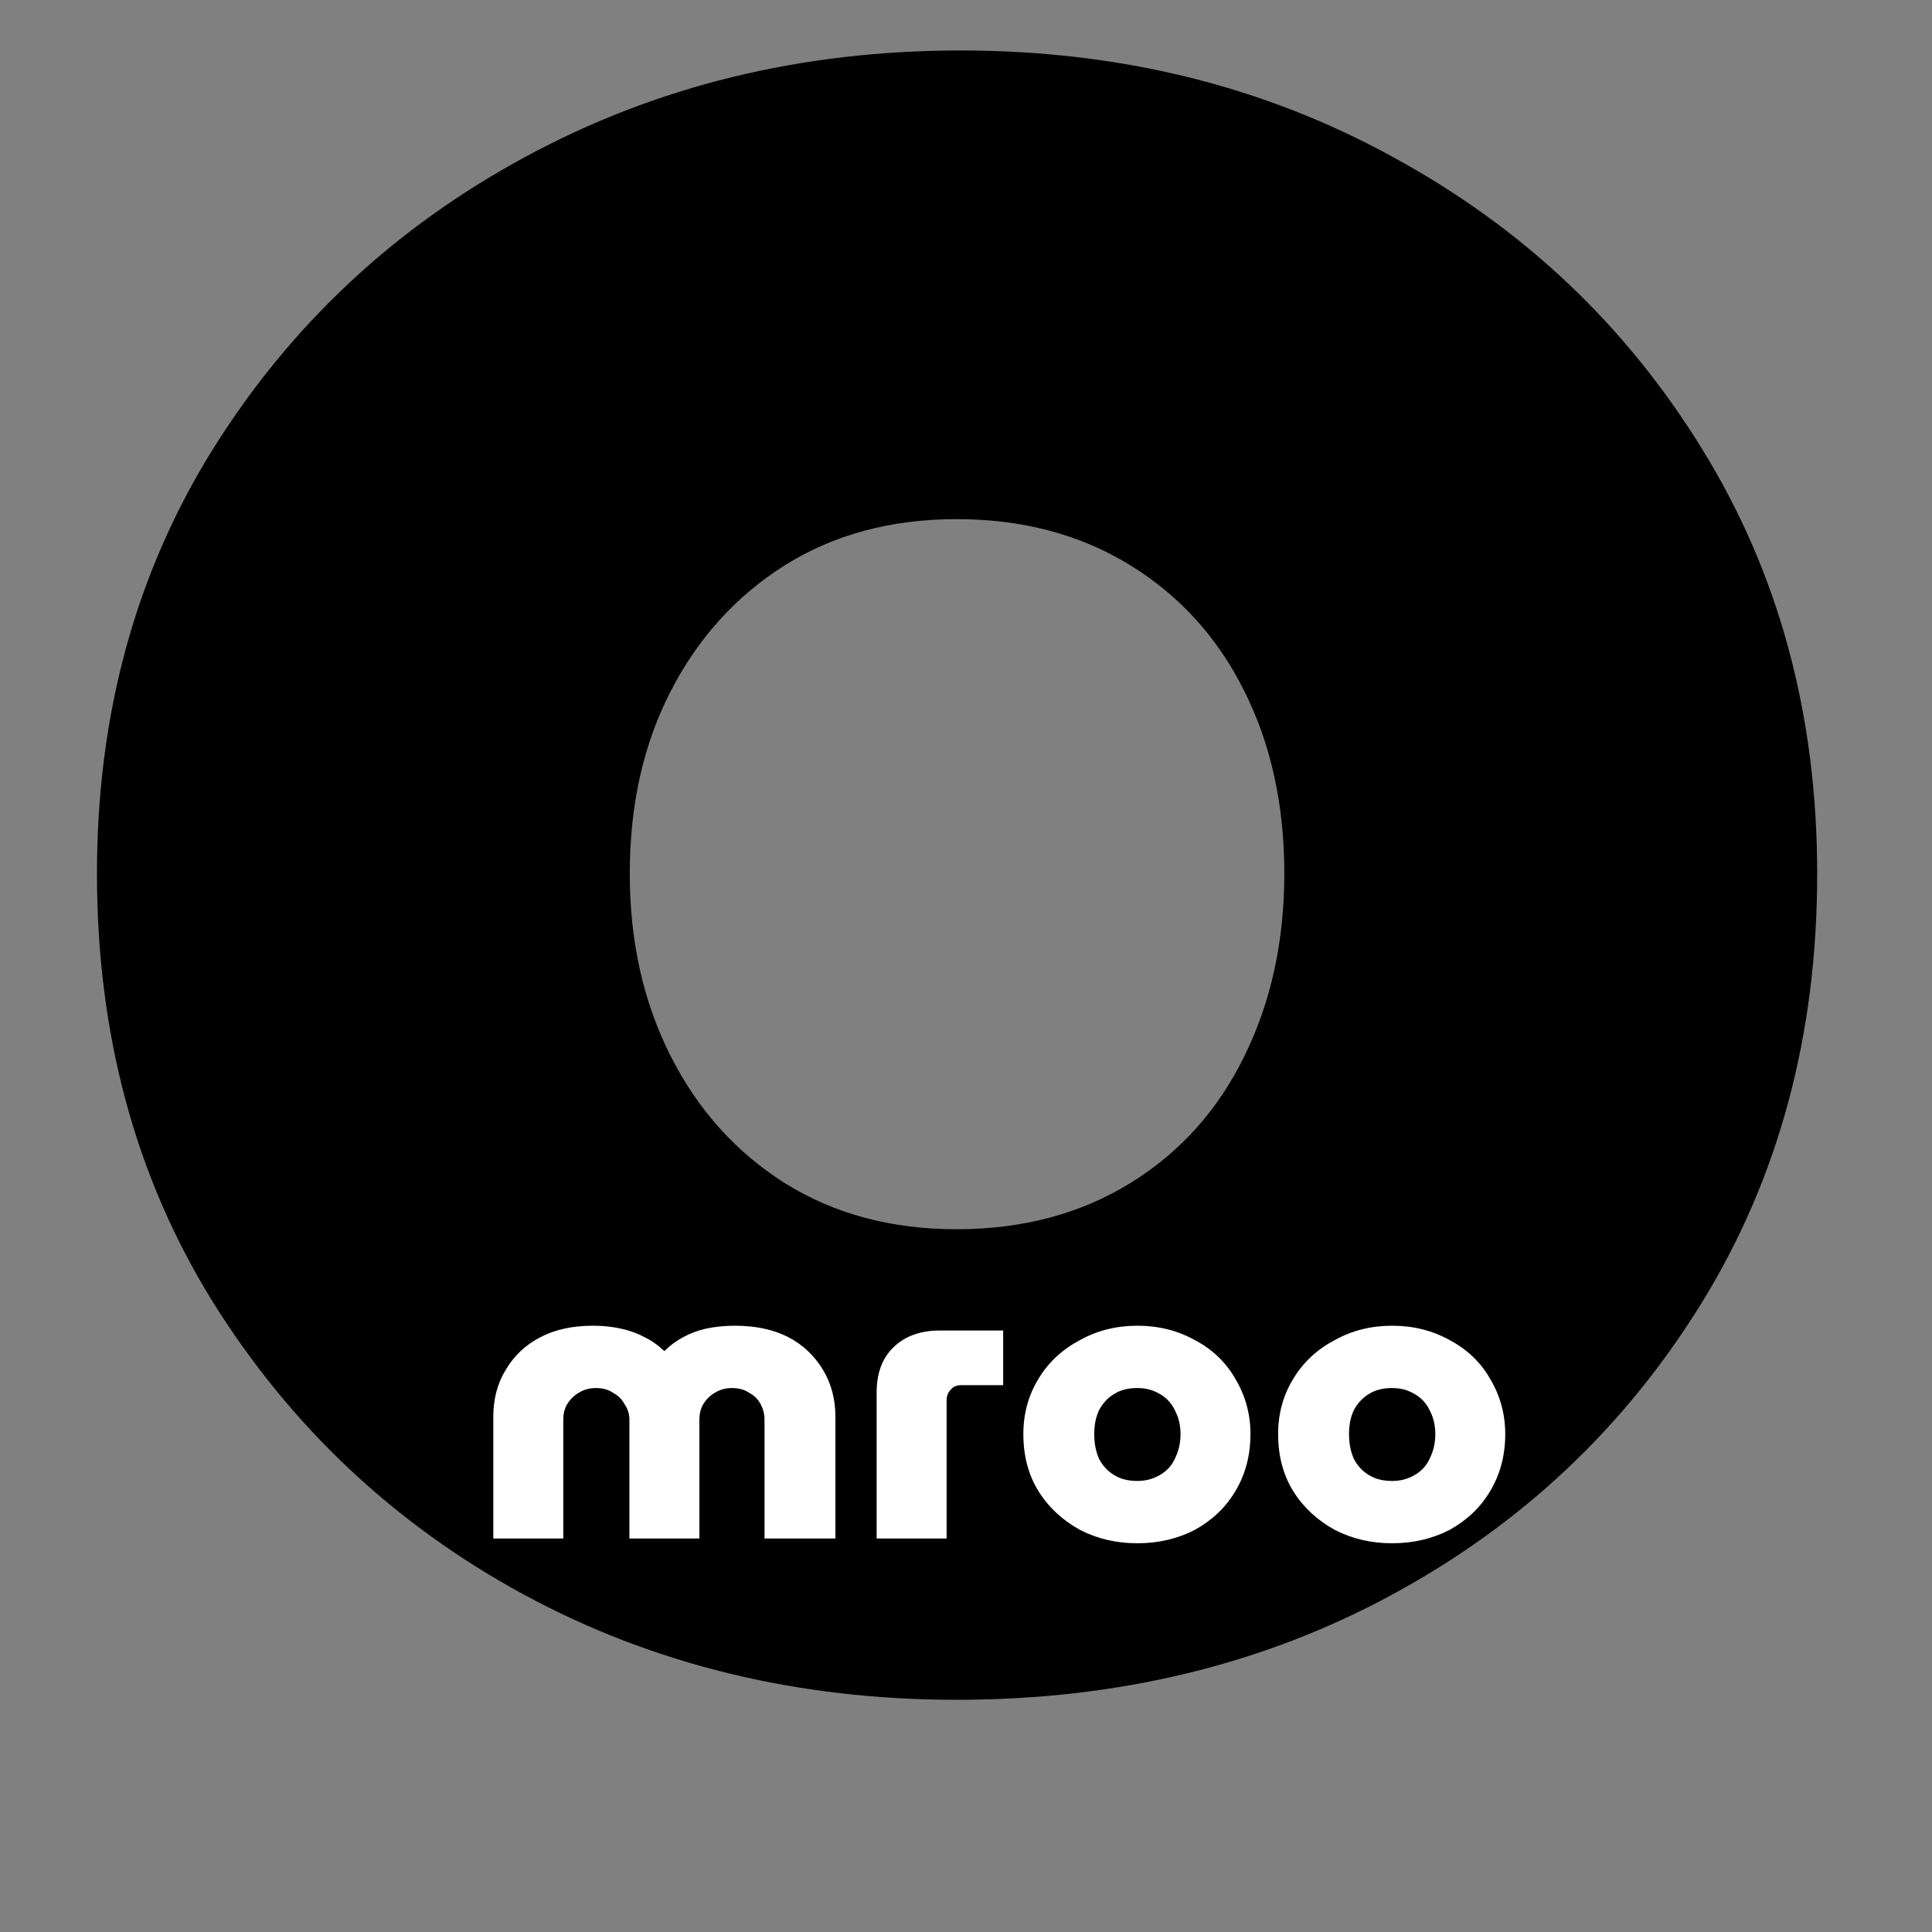 <svg version="1.2" preserveAspectRatio="xMidYMid meet" height="42" viewBox="0 0 31.5 31.5" zoomAndPan="magnify" width="42" xmlns:xlink="http://www.w3.org/1999/xlink" xmlns="http://www.w3.org/2000/svg"><rect x="0" y="0" width="31.5" height="31.5" fill="#808080" stroke="none"/><defs></defs><g id="46c465452a"><g style="fill:#000000;fill-opacity:1;"><g transform="translate(-0.013, 27.12)"><path d="M 15.609 0.594 C 13.016 0.594 10.66 0.02 8.547 -1.125 C 6.441 -2.27 4.754 -3.859 3.484 -5.891 C 2.223 -7.922 1.594 -10.25 1.594 -12.875 C 1.594 -15.469 2.223 -17.773 3.484 -19.797 C 4.754 -21.828 6.453 -23.414 8.578 -24.562 C 10.711 -25.719 13.078 -26.297 15.672 -26.297 C 18.266 -26.297 20.613 -25.719 22.719 -24.562 C 24.832 -23.414 26.516 -21.828 27.766 -19.797 C 29.016 -17.773 29.641 -15.469 29.641 -12.875 C 29.641 -10.25 29.016 -7.922 27.766 -5.891 C 26.516 -3.859 24.832 -2.27 22.719 -1.125 C 20.613 0.02 18.242 0.594 15.609 0.594 Z M 15.609 -7.078 C 16.68 -7.078 17.625 -7.328 18.438 -7.828 C 19.25 -8.328 19.867 -9.016 20.297 -9.891 C 20.734 -10.773 20.953 -11.77 20.953 -12.875 C 20.953 -14 20.734 -14.992 20.297 -15.859 C 19.867 -16.723 19.25 -17.406 18.438 -17.906 C 17.625 -18.406 16.68 -18.656 15.609 -18.656 C 14.547 -18.656 13.613 -18.406 12.812 -17.906 C 12.02 -17.406 11.398 -16.723 10.953 -15.859 C 10.504 -14.992 10.281 -14 10.281 -12.875 C 10.281 -11.77 10.504 -10.773 10.953 -9.891 C 11.398 -9.016 12.02 -8.328 12.812 -7.828 C 13.613 -7.328 14.547 -7.078 15.609 -7.078 Z M 15.609 -7.078" style="stroke:none"></path></g></g><g style="fill:#ffffff;fill-opacity:1;"><g transform="translate(7.715, 25.084)"><path d="M 0.328 0 L 0.328 -1.984 C 0.328 -2.273 0.395 -2.531 0.531 -2.75 C 0.664 -2.977 0.852 -3.156 1.094 -3.281 C 1.332 -3.406 1.617 -3.469 1.953 -3.469 C 2.117 -3.469 2.27 -3.453 2.406 -3.422 C 2.551 -3.391 2.68 -3.344 2.797 -3.281 C 2.922 -3.219 3.023 -3.145 3.109 -3.062 L 3.125 -3.062 C 3.207 -3.145 3.305 -3.219 3.422 -3.281 C 3.535 -3.344 3.66 -3.391 3.797 -3.422 C 3.941 -3.453 4.098 -3.469 4.266 -3.469 C 4.609 -3.469 4.898 -3.406 5.141 -3.281 C 5.379 -3.156 5.566 -2.977 5.703 -2.75 C 5.836 -2.531 5.906 -2.273 5.906 -1.984 L 5.906 0 L 4.75 0 L 4.75 -1.938 C 4.75 -2.031 4.727 -2.113 4.688 -2.188 C 4.645 -2.27 4.582 -2.332 4.5 -2.375 C 4.426 -2.426 4.332 -2.453 4.219 -2.453 C 4.113 -2.453 4.02 -2.426 3.938 -2.375 C 3.863 -2.332 3.801 -2.27 3.75 -2.188 C 3.707 -2.113 3.688 -2.031 3.688 -1.938 L 3.688 0 L 2.547 0 L 2.547 -1.938 C 2.547 -2.031 2.52 -2.113 2.469 -2.188 C 2.426 -2.27 2.363 -2.332 2.281 -2.375 C 2.207 -2.426 2.113 -2.453 2 -2.453 C 1.895 -2.453 1.801 -2.426 1.719 -2.375 C 1.645 -2.332 1.582 -2.27 1.531 -2.188 C 1.488 -2.113 1.469 -2.031 1.469 -1.938 L 1.469 0 Z M 0.328 0" style="stroke:none"></path></g></g><g style="fill:#ffffff;fill-opacity:1;"><g transform="translate(13.981, 25.084)"><path d="M 0.312 0 L 0.312 -2.375 C 0.312 -2.688 0.398 -2.93 0.578 -3.109 C 0.766 -3.297 1.02 -3.391 1.344 -3.391 L 2.375 -3.391 L 2.375 -2.5 L 1.688 -2.5 C 1.613 -2.5 1.555 -2.473 1.516 -2.422 C 1.473 -2.379 1.453 -2.32 1.453 -2.25 L 1.453 0 Z M 0.312 0" style="stroke:none"></path></g></g><g style="fill:#ffffff;fill-opacity:1;"><g transform="translate(16.482, 25.084)"><path d="M 2.062 0.078 C 1.719 0.078 1.406 0.004 1.125 -0.141 C 0.844 -0.297 0.617 -0.504 0.453 -0.766 C 0.285 -1.035 0.203 -1.348 0.203 -1.703 C 0.203 -2.035 0.285 -2.336 0.453 -2.609 C 0.617 -2.879 0.844 -3.086 1.125 -3.234 C 1.406 -3.391 1.719 -3.469 2.062 -3.469 C 2.406 -3.469 2.719 -3.391 3 -3.234 C 3.281 -3.086 3.5 -2.879 3.656 -2.609 C 3.82 -2.336 3.906 -2.035 3.906 -1.703 C 3.906 -1.348 3.82 -1.035 3.656 -0.766 C 3.5 -0.504 3.281 -0.297 3 -0.141 C 2.719 0.004 2.406 0.078 2.062 0.078 Z M 2.062 -0.938 C 2.195 -0.938 2.316 -0.969 2.422 -1.031 C 2.535 -1.094 2.617 -1.18 2.672 -1.297 C 2.734 -1.422 2.766 -1.555 2.766 -1.703 C 2.766 -1.848 2.734 -1.977 2.672 -2.094 C 2.617 -2.207 2.535 -2.297 2.422 -2.359 C 2.316 -2.422 2.195 -2.453 2.062 -2.453 C 1.914 -2.453 1.789 -2.422 1.688 -2.359 C 1.582 -2.297 1.5 -2.207 1.438 -2.094 C 1.383 -1.977 1.359 -1.848 1.359 -1.703 C 1.359 -1.555 1.383 -1.422 1.438 -1.297 C 1.5 -1.18 1.582 -1.094 1.688 -1.031 C 1.789 -0.969 1.914 -0.938 2.062 -0.938 Z M 2.062 -0.938" style="stroke:none"></path></g></g><g style="fill:#ffffff;fill-opacity:1;"><g transform="translate(20.636, 25.084)"><path d="M 2.062 0.078 C 1.719 0.078 1.406 0.004 1.125 -0.141 C 0.844 -0.297 0.617 -0.504 0.453 -0.766 C 0.285 -1.035 0.203 -1.348 0.203 -1.703 C 0.203 -2.035 0.285 -2.336 0.453 -2.609 C 0.617 -2.879 0.844 -3.086 1.125 -3.234 C 1.406 -3.391 1.719 -3.469 2.062 -3.469 C 2.406 -3.469 2.719 -3.391 3 -3.234 C 3.281 -3.086 3.5 -2.879 3.656 -2.609 C 3.82 -2.336 3.906 -2.035 3.906 -1.703 C 3.906 -1.348 3.82 -1.035 3.656 -0.766 C 3.5 -0.504 3.281 -0.297 3 -0.141 C 2.719 0.004 2.406 0.078 2.062 0.078 Z M 2.062 -0.938 C 2.195 -0.938 2.316 -0.969 2.422 -1.031 C 2.535 -1.094 2.617 -1.18 2.672 -1.297 C 2.734 -1.422 2.766 -1.555 2.766 -1.703 C 2.766 -1.848 2.734 -1.977 2.672 -2.094 C 2.617 -2.207 2.535 -2.297 2.422 -2.359 C 2.316 -2.422 2.195 -2.453 2.062 -2.453 C 1.914 -2.453 1.789 -2.422 1.688 -2.359 C 1.582 -2.297 1.5 -2.207 1.438 -2.094 C 1.383 -1.977 1.359 -1.848 1.359 -1.703 C 1.359 -1.555 1.383 -1.422 1.438 -1.297 C 1.5 -1.18 1.582 -1.094 1.688 -1.031 C 1.789 -0.969 1.914 -0.938 2.062 -0.938 Z M 2.062 -0.938" style="stroke:none"></path></g></g></g></svg>
